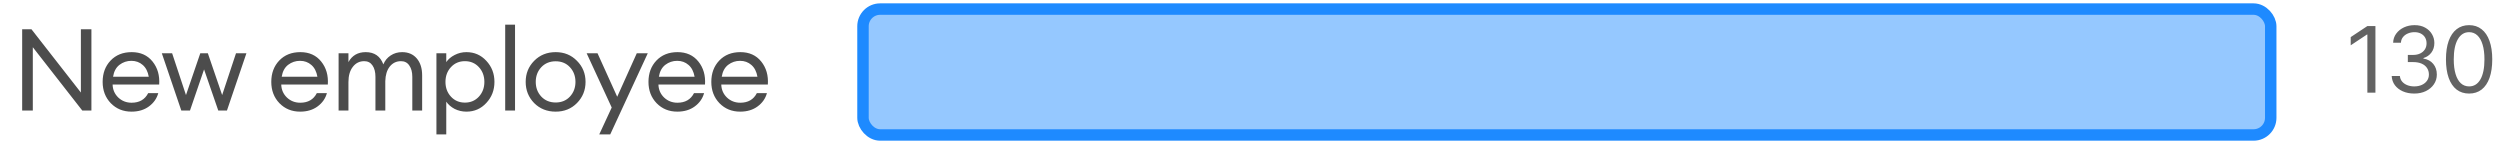 <svg xmlns="http://www.w3.org/2000/svg" width="280" height="16" viewBox="0 0 280 16" fill="none"><path opacity="0.7" d="M10.238 12.376H9.213L3.675 5.288V12.376H2.483V3.275H3.521L9.059 10.364V3.275H10.238V12.376ZM14.727 12.504C13.795 12.504 13.022 12.188 12.406 11.556C11.8 10.924 11.496 10.129 11.496 9.172C11.496 8.206 11.791 7.411 12.381 6.787C12.979 6.155 13.77 5.839 14.752 5.839C15.744 5.839 16.521 6.189 17.085 6.89C17.649 7.591 17.897 8.449 17.829 9.466H12.612C12.629 10.047 12.842 10.535 13.252 10.928C13.663 11.312 14.158 11.505 14.739 11.505C15.611 11.505 16.231 11.146 16.598 10.428H17.726C17.564 11.026 17.218 11.522 16.688 11.915C16.158 12.308 15.504 12.504 14.727 12.504ZM15.983 7.274C15.633 6.967 15.21 6.813 14.714 6.813C14.218 6.813 13.774 6.963 13.381 7.262C12.996 7.561 12.757 8.005 12.663 8.595H16.662C16.56 8.014 16.333 7.574 15.983 7.274ZM24.445 12.376L22.855 7.774L21.279 12.376H20.305L18.125 5.967H19.279L20.83 10.646L22.432 5.967H23.279L24.881 10.646L26.432 5.967H27.598L25.419 12.376H24.445ZM33.614 12.504C32.683 12.504 31.91 12.188 31.294 11.556C30.688 10.924 30.384 10.129 30.384 9.172C30.384 8.206 30.679 7.411 31.269 6.787C31.867 6.155 32.657 5.839 33.64 5.839C34.631 5.839 35.409 6.189 35.973 6.89C36.537 7.591 36.785 8.449 36.716 9.466H31.499C31.516 10.047 31.73 10.535 32.14 10.928C32.55 11.312 33.046 11.505 33.627 11.505C34.499 11.505 35.118 11.146 35.486 10.428H36.614C36.452 11.026 36.105 11.522 35.576 11.915C35.046 12.308 34.392 12.504 33.614 12.504ZM34.871 7.274C34.52 6.967 34.097 6.813 33.602 6.813C33.106 6.813 32.661 6.963 32.268 7.262C31.884 7.561 31.645 8.005 31.551 8.595H35.55C35.447 8.014 35.221 7.574 34.871 7.274ZM46.178 12.376V8.608C46.178 8.078 46.067 7.655 45.844 7.339C45.631 7.014 45.319 6.851 44.909 6.851C44.396 6.851 43.977 7.052 43.653 7.454C43.336 7.856 43.17 8.402 43.153 9.095V12.376H42.05V8.608C42.05 8.069 41.939 7.642 41.717 7.326C41.503 7.01 41.196 6.851 40.794 6.851C40.264 6.851 39.837 7.065 39.512 7.492C39.187 7.911 39.025 8.479 39.025 9.197V12.376H37.923V5.967H39.025V6.954C39.435 6.211 40.081 5.839 40.961 5.839C41.935 5.839 42.593 6.296 42.935 7.21C43.106 6.792 43.379 6.458 43.755 6.211C44.131 5.963 44.558 5.839 45.037 5.839C45.729 5.839 46.276 6.074 46.678 6.544C47.079 7.014 47.28 7.646 47.28 8.441V12.376H46.178ZM49.982 15.055H48.88V5.967H49.982V6.954C50.204 6.629 50.516 6.364 50.918 6.159C51.328 5.946 51.768 5.839 52.238 5.839C53.127 5.839 53.87 6.164 54.468 6.813C55.075 7.462 55.378 8.249 55.378 9.172C55.378 10.095 55.075 10.881 54.468 11.53C53.87 12.18 53.127 12.504 52.238 12.504C51.768 12.504 51.328 12.402 50.918 12.197C50.516 11.983 50.204 11.714 49.982 11.389V15.055ZM50.507 10.825C50.918 11.27 51.439 11.492 52.071 11.492C52.704 11.492 53.225 11.27 53.635 10.825C54.045 10.381 54.25 9.83 54.25 9.172C54.25 8.514 54.045 7.962 53.635 7.518C53.225 7.074 52.704 6.851 52.071 6.851C51.439 6.851 50.918 7.074 50.507 7.518C50.097 7.962 49.892 8.514 49.892 9.172C49.892 9.83 50.097 10.381 50.507 10.825ZM56.582 12.376V2.762H57.684V12.376H56.582ZM62.235 12.504C61.269 12.504 60.466 12.184 59.825 11.543C59.193 10.893 58.876 10.103 58.876 9.172C58.876 8.24 59.193 7.454 59.825 6.813C60.466 6.164 61.269 5.839 62.235 5.839C63.192 5.839 63.987 6.164 64.619 6.813C65.26 7.454 65.581 8.24 65.581 9.172C65.581 10.103 65.26 10.893 64.619 11.543C63.987 12.184 63.192 12.504 62.235 12.504ZM60.62 10.812C61.038 11.257 61.577 11.479 62.235 11.479C62.893 11.479 63.427 11.257 63.837 10.812C64.247 10.368 64.452 9.821 64.452 9.172C64.452 8.522 64.247 7.975 63.837 7.531C63.427 7.086 62.893 6.864 62.235 6.864C61.577 6.864 61.038 7.086 60.62 7.531C60.209 7.975 60.004 8.522 60.004 9.172C60.004 9.821 60.209 10.368 60.62 10.812ZM68.345 15.055H67.115L68.512 12.043L65.705 5.967H66.923L69.127 10.838L71.319 5.967H72.55L68.345 15.055ZM75.859 12.504C74.927 12.504 74.154 12.188 73.539 11.556C72.932 10.924 72.629 10.129 72.629 9.172C72.629 8.206 72.923 7.411 73.513 6.787C74.111 6.155 74.902 5.839 75.884 5.839C76.876 5.839 77.653 6.189 78.217 6.89C78.781 7.591 79.029 8.449 78.961 9.466H73.744C73.761 10.047 73.975 10.535 74.385 10.928C74.795 11.312 75.29 11.505 75.872 11.505C76.743 11.505 77.363 11.146 77.73 10.428H78.858C78.696 11.026 78.35 11.522 77.82 11.915C77.29 12.308 76.636 12.504 75.859 12.504ZM77.115 7.274C76.765 6.967 76.342 6.813 75.846 6.813C75.35 6.813 74.906 6.963 74.513 7.262C74.128 7.561 73.889 8.005 73.795 8.595H77.794C77.692 8.014 77.465 7.574 77.115 7.274ZM82.897 12.504C81.966 12.504 81.193 12.188 80.577 11.556C79.971 10.924 79.667 10.129 79.667 9.172C79.667 8.206 79.962 7.411 80.552 6.787C81.15 6.155 81.94 5.839 82.923 5.839C83.914 5.839 84.692 6.189 85.256 6.89C85.82 7.591 86.068 8.449 85.999 9.466H80.782C80.799 10.047 81.013 10.535 81.423 10.928C81.834 11.312 82.329 11.505 82.91 11.505C83.782 11.505 84.401 11.146 84.769 10.428H85.897C85.735 11.026 85.388 11.522 84.859 11.915C84.329 12.308 83.675 12.504 82.897 12.504ZM84.154 7.274C83.803 6.967 83.38 6.813 82.885 6.813C82.389 6.813 81.945 6.963 81.552 7.262C81.167 7.561 80.928 8.005 80.834 8.595H84.833C84.731 8.014 84.504 7.574 84.154 7.274Z" fill="black"></path><rect x="96.655" y="1.017" width="157.667" height="14.1" rx="1.923" fill="#2F94FE" fill-opacity="0.51" stroke="#1E8AFF" stroke-width="1.282"></rect><path d="M266.048 2.918V10.376H265.145V3.865H265.101L263.28 5.074V4.156L265.145 2.918H266.048ZM270.405 10.478C269.924 10.478 269.496 10.396 269.12 10.231C268.746 10.066 268.448 9.836 268.227 9.542C268.009 9.246 267.89 8.903 267.87 8.512H268.788C268.808 8.752 268.89 8.96 269.036 9.134C269.181 9.307 269.372 9.44 269.608 9.535C269.843 9.63 270.104 9.677 270.39 9.677C270.711 9.677 270.995 9.621 271.243 9.51C271.49 9.398 271.684 9.242 271.825 9.043C271.966 8.844 272.037 8.614 272.037 8.351C272.037 8.077 271.969 7.836 271.833 7.627C271.697 7.416 271.498 7.25 271.235 7.132C270.973 7.013 270.653 6.953 270.274 6.953H269.677V6.152H270.274C270.57 6.152 270.83 6.099 271.053 5.992C271.279 5.885 271.455 5.734 271.581 5.54C271.71 5.346 271.774 5.118 271.774 4.856C271.774 4.603 271.718 4.383 271.607 4.196C271.495 4.009 271.337 3.864 271.133 3.759C270.932 3.655 270.694 3.603 270.42 3.603C270.162 3.603 269.92 3.65 269.691 3.745C269.466 3.837 269.281 3.972 269.138 4.149C268.995 4.324 268.917 4.535 268.905 4.783H268.031C268.045 4.392 268.163 4.05 268.384 3.756C268.605 3.46 268.894 3.229 269.251 3.064C269.61 2.899 270.004 2.816 270.434 2.816C270.895 2.816 271.291 2.91 271.621 3.097C271.952 3.281 272.205 3.525 272.382 3.829C272.56 4.132 272.648 4.46 272.648 4.812C272.648 5.232 272.538 5.59 272.317 5.886C272.098 6.182 271.801 6.387 271.425 6.502V6.56C271.896 6.638 272.263 6.838 272.528 7.161C272.793 7.481 272.925 7.878 272.925 8.351C272.925 8.757 272.815 9.121 272.594 9.444C272.375 9.764 272.077 10.017 271.698 10.201C271.319 10.386 270.888 10.478 270.405 10.478ZM276.539 10.478C275.991 10.478 275.523 10.329 275.137 10.03C274.751 9.729 274.456 9.293 274.252 8.723C274.049 8.15 273.947 7.458 273.947 6.647C273.947 5.841 274.049 5.153 274.252 4.582C274.459 4.009 274.755 3.572 275.141 3.271C275.529 2.968 275.996 2.816 276.539 2.816C277.083 2.816 277.548 2.968 277.934 3.271C278.323 3.572 278.619 4.009 278.823 4.582C279.029 5.153 279.132 5.841 279.132 6.647C279.132 7.458 279.03 8.15 278.826 8.723C278.622 9.293 278.327 9.729 277.941 10.03C277.555 10.329 277.088 10.478 276.539 10.478ZM276.539 9.677C277.083 9.677 277.506 9.415 277.807 8.89C278.108 8.366 278.258 7.618 278.258 6.647C278.258 6.001 278.189 5.452 278.051 4.998C277.915 4.544 277.718 4.198 277.461 3.96C277.206 3.722 276.899 3.603 276.539 3.603C276 3.603 275.579 3.869 275.276 4.4C274.972 4.93 274.821 5.679 274.821 6.647C274.821 7.293 274.889 7.842 275.025 8.293C275.16 8.745 275.356 9.088 275.611 9.324C275.868 9.559 276.178 9.677 276.539 9.677Z" fill="black" fill-opacity="0.61"></path></svg>